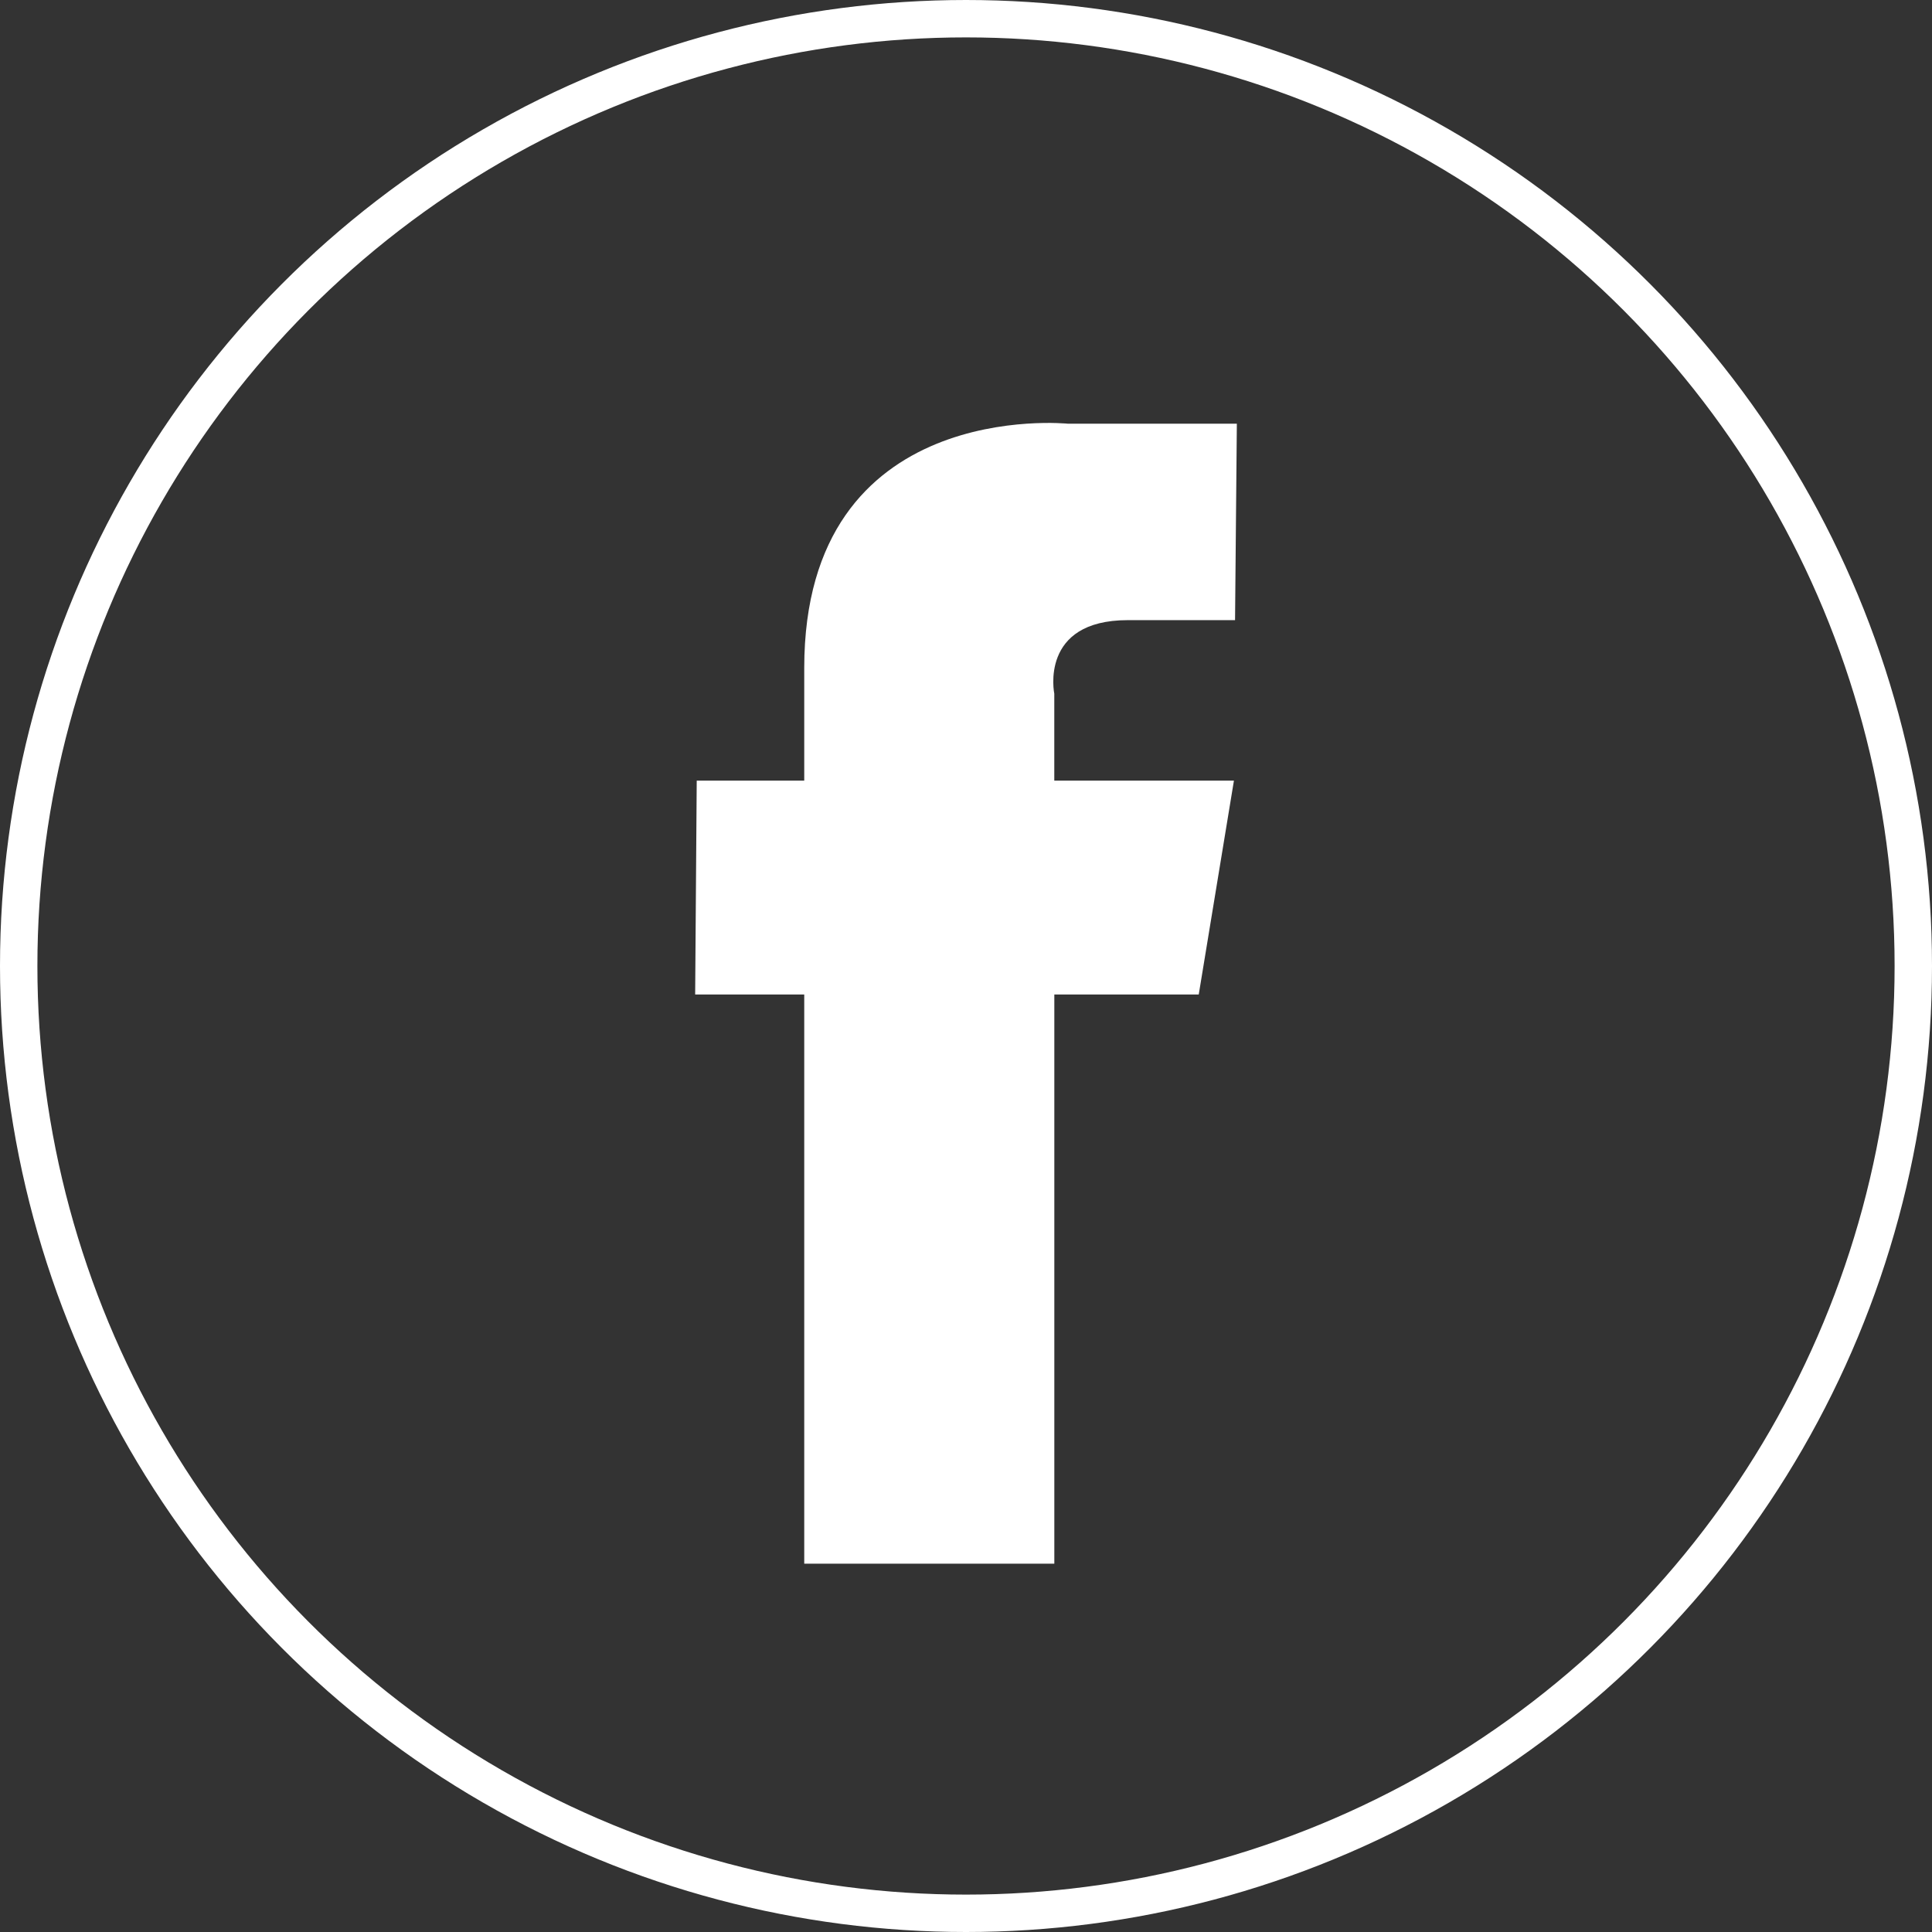 <?xml version="1.0" encoding="utf-8"?>
<!-- Generator: Adobe Illustrator 16.0.0, SVG Export Plug-In . SVG Version: 6.00 Build 0)  -->
<!DOCTYPE svg PUBLIC "-//W3C//DTD SVG 1.1//EN" "http://www.w3.org/Graphics/SVG/1.1/DTD/svg11.dtd">
<svg version="1.1" id="Layer_1" xmlns="http://www.w3.org/2000/svg" xmlns:xlink="http://www.w3.org/1999/xlink" x="0px" y="0px"
	 width="51.666px" height="51.666px" viewBox="0 0 51.666 51.666" enable-background="new 0 0 51.666 51.666" xml:space="preserve">
<rect x="0" y="0" width="51.666" height="51.666" fill="#333333" stroke="none"/>
<g>
	<path fill-rule="evenodd" clip-rule="evenodd" fill="#FFFFFF" d="M33.076,11.331h-4.513c0,0-7.056-0.733-7.056,6.534
		c0,1.554,0,3.011,0,3.011h-2.875l-0.042,5.719h2.917v15.221h6.688V26.595h3.862l0.941-5.719h-4.804v-2.325
		c0,0-0.411-1.967,1.967-1.967h2.867L33.076,11.331z"/>
	<circle fill="none" stroke="#FFFFFF" stroke-miterlimit="10" cx="25.833" cy="25.833" r="25.333"/>
</g>
</svg>
